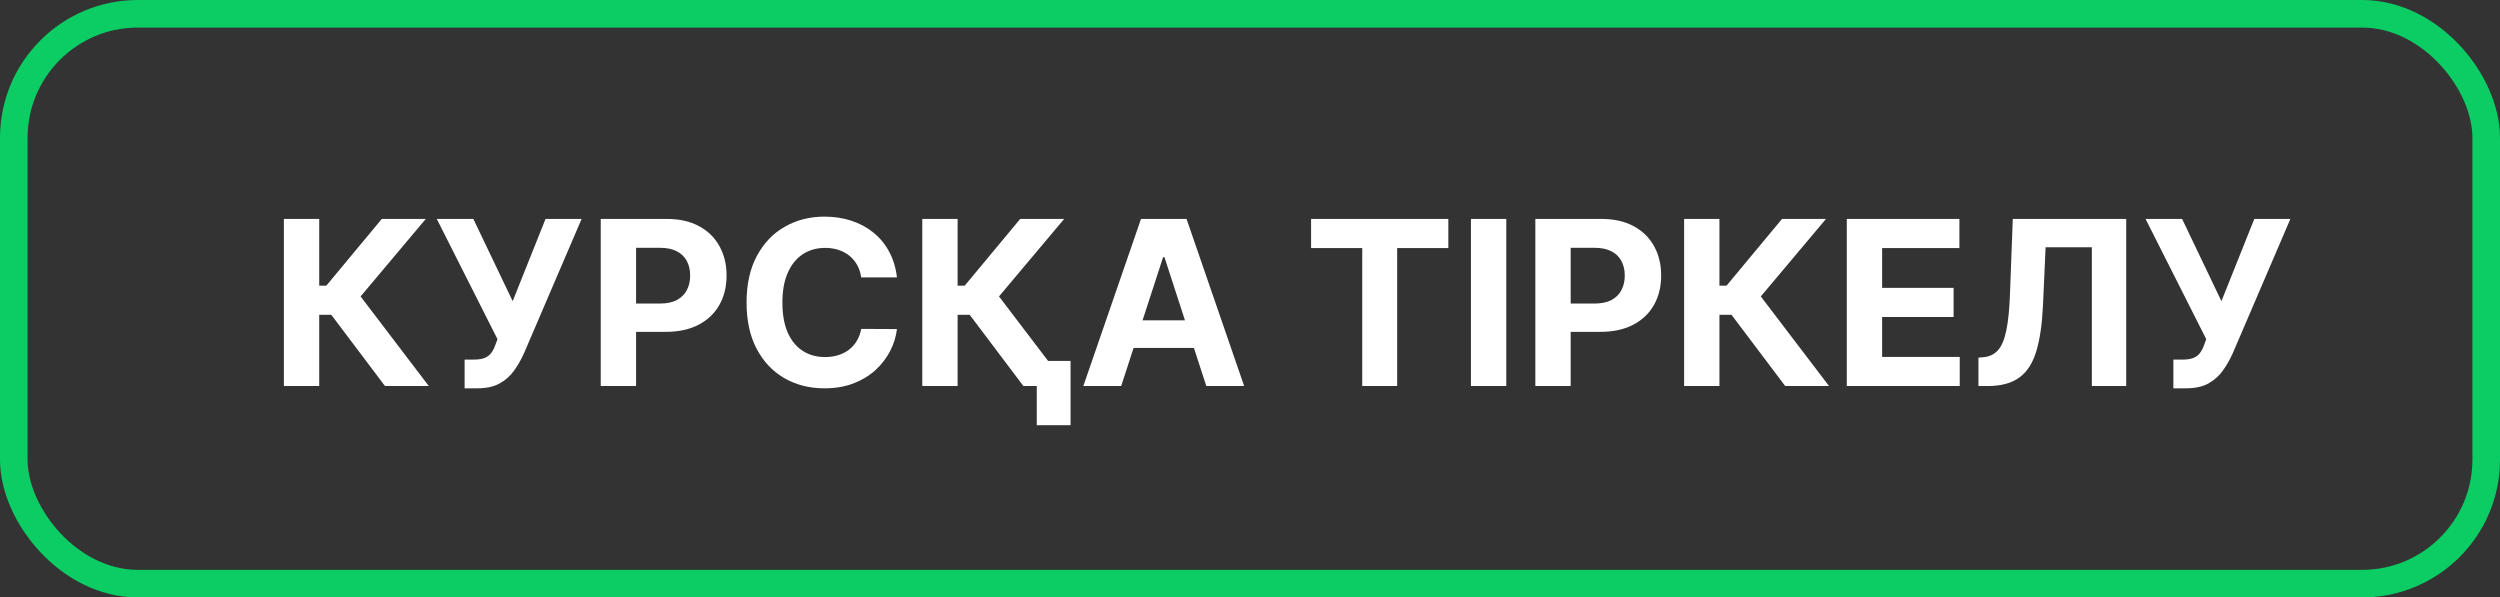 <?xml version="1.0" encoding="UTF-8"?> <svg xmlns="http://www.w3.org/2000/svg" width="272" height="65" viewBox="0 0 272 65" fill="none"><rect x="0" y="0" width="272" height="65" fill="#333333" stroke="none"/> <rect x="1.5" y="1.5" width="269" height="62" rx="13.5" stroke="#0BCD64" stroke-width="3"></rect> <path d="M41.887 42L36.045 34.25H34.731V42H30.887V23.818H34.731V31.08H35.504L41.541 23.818H46.326L39.233 32.252L46.654 42H41.887ZM50.55 42.249V39.124H51.535C52.026 39.124 52.423 39.064 52.725 38.946C53.026 38.822 53.266 38.641 53.444 38.404C53.627 38.162 53.781 37.86 53.905 37.499L54.127 36.904L47.522 23.818H51.499L55.779 32.767L59.356 23.818H63.28L57.013 38.431C56.711 39.106 56.353 39.733 55.938 40.313C55.53 40.893 55.006 41.361 54.367 41.716C53.728 42.071 52.911 42.249 51.917 42.249H50.55ZM65.36 42V23.818H72.533C73.912 23.818 75.087 24.082 76.058 24.608C77.028 25.129 77.768 25.854 78.277 26.783C78.792 27.707 79.05 28.772 79.05 29.979C79.05 31.187 78.789 32.252 78.268 33.175C77.748 34.099 76.993 34.818 76.005 35.333C75.022 35.848 73.832 36.105 72.436 36.105H67.864V33.025H71.814C72.554 33.025 73.164 32.897 73.643 32.643C74.128 32.382 74.489 32.024 74.726 31.569C74.969 31.107 75.09 30.577 75.09 29.979C75.09 29.376 74.969 28.849 74.726 28.399C74.489 27.943 74.128 27.591 73.643 27.343C73.158 27.088 72.542 26.961 71.796 26.961H69.204V42H65.36ZM97.589 30.184H93.7C93.629 29.68 93.484 29.234 93.265 28.843C93.046 28.447 92.765 28.109 92.422 27.831C92.079 27.553 91.682 27.34 91.232 27.192C90.788 27.044 90.306 26.97 89.785 26.97C88.844 26.97 88.024 27.204 87.326 27.671C86.628 28.133 86.086 28.808 85.701 29.695C85.317 30.577 85.124 31.648 85.124 32.909C85.124 34.205 85.317 35.294 85.701 36.176C86.092 37.058 86.636 37.724 87.335 38.174C88.033 38.623 88.841 38.848 89.759 38.848C90.273 38.848 90.75 38.78 91.188 38.644C91.632 38.508 92.025 38.31 92.369 38.049C92.712 37.783 92.996 37.461 93.221 37.082C93.452 36.703 93.612 36.271 93.7 35.785L97.589 35.803C97.488 36.638 97.237 37.443 96.834 38.218C96.438 38.987 95.902 39.677 95.227 40.287C94.558 40.89 93.76 41.37 92.83 41.725C91.907 42.074 90.862 42.249 89.696 42.249C88.075 42.249 86.625 41.882 85.346 41.148C84.074 40.414 83.068 39.351 82.328 37.961C81.594 36.57 81.227 34.886 81.227 32.909C81.227 30.926 81.6 29.24 82.346 27.849C83.091 26.458 84.103 25.398 85.382 24.671C86.66 23.937 88.098 23.57 89.696 23.57C90.75 23.57 91.727 23.718 92.626 24.014C93.532 24.309 94.334 24.741 95.032 25.31C95.73 25.872 96.299 26.561 96.737 27.378C97.18 28.195 97.465 29.13 97.589 30.184ZM111.345 42L105.503 34.25H104.189V42H100.345V23.818H104.189V31.08H104.962L110.999 23.818H115.784L108.691 32.252L116.112 42H111.345ZM116.476 39.266V46.261H112.801V39.266H116.476ZM121.985 42H117.866L124.142 23.818H129.096L135.364 42H131.245L126.69 27.973H126.548L121.985 42ZM121.728 34.853H131.458V37.854H121.728V34.853ZM142.646 26.988V23.818H157.579V26.988H152.012V42H148.212V26.988H142.646ZM163.882 23.818V42H160.038V23.818H163.882ZM167.045 42V23.818H174.218C175.597 23.818 176.772 24.082 177.742 24.608C178.713 25.129 179.453 25.854 179.962 26.783C180.477 27.707 180.734 28.772 180.734 29.979C180.734 31.187 180.474 32.252 179.953 33.175C179.432 34.099 178.678 34.818 177.689 35.333C176.707 35.848 175.517 36.105 174.12 36.105H169.548V33.025H173.499C174.239 33.025 174.848 32.897 175.328 32.643C175.813 32.382 176.174 32.024 176.411 31.569C176.653 31.107 176.775 30.577 176.775 29.979C176.775 29.376 176.653 28.849 176.411 28.399C176.174 27.943 175.813 27.591 175.328 27.343C174.842 27.088 174.227 26.961 173.481 26.961H170.889V42H167.045ZM194.231 42L188.389 34.25H187.075V42H183.231V23.818H187.075V31.08H187.848L193.885 23.818H198.67L191.576 32.252L198.998 42H194.231ZM200.931 42V23.818H213.183V26.988H204.775V31.32H212.552V34.489H204.775V38.831H213.218V42H200.931ZM215.254 42V38.91L215.768 38.866C216.431 38.813 216.967 38.561 217.375 38.111C217.784 37.656 218.088 36.931 218.29 35.936C218.497 34.936 218.63 33.593 218.689 31.906L218.991 23.818H231.331V42H227.594V26.899H222.56L222.276 33.229C222.181 35.265 221.939 36.928 221.548 38.218C221.163 39.508 220.548 40.461 219.701 41.077C218.861 41.692 217.71 42 216.248 42H215.254ZM236.463 42.249V39.124H237.448C237.939 39.124 238.336 39.064 238.638 38.946C238.94 38.822 239.179 38.641 239.357 38.404C239.54 38.162 239.694 37.86 239.818 37.499L240.04 36.904L233.435 23.818H237.413L241.692 32.767L245.269 23.818H249.193L242.926 38.431C242.624 39.106 242.266 39.733 241.852 40.313C241.443 40.893 240.919 41.361 240.28 41.716C239.641 42.071 238.824 42.249 237.83 42.249H236.463Z" fill="white"></path> </svg> 